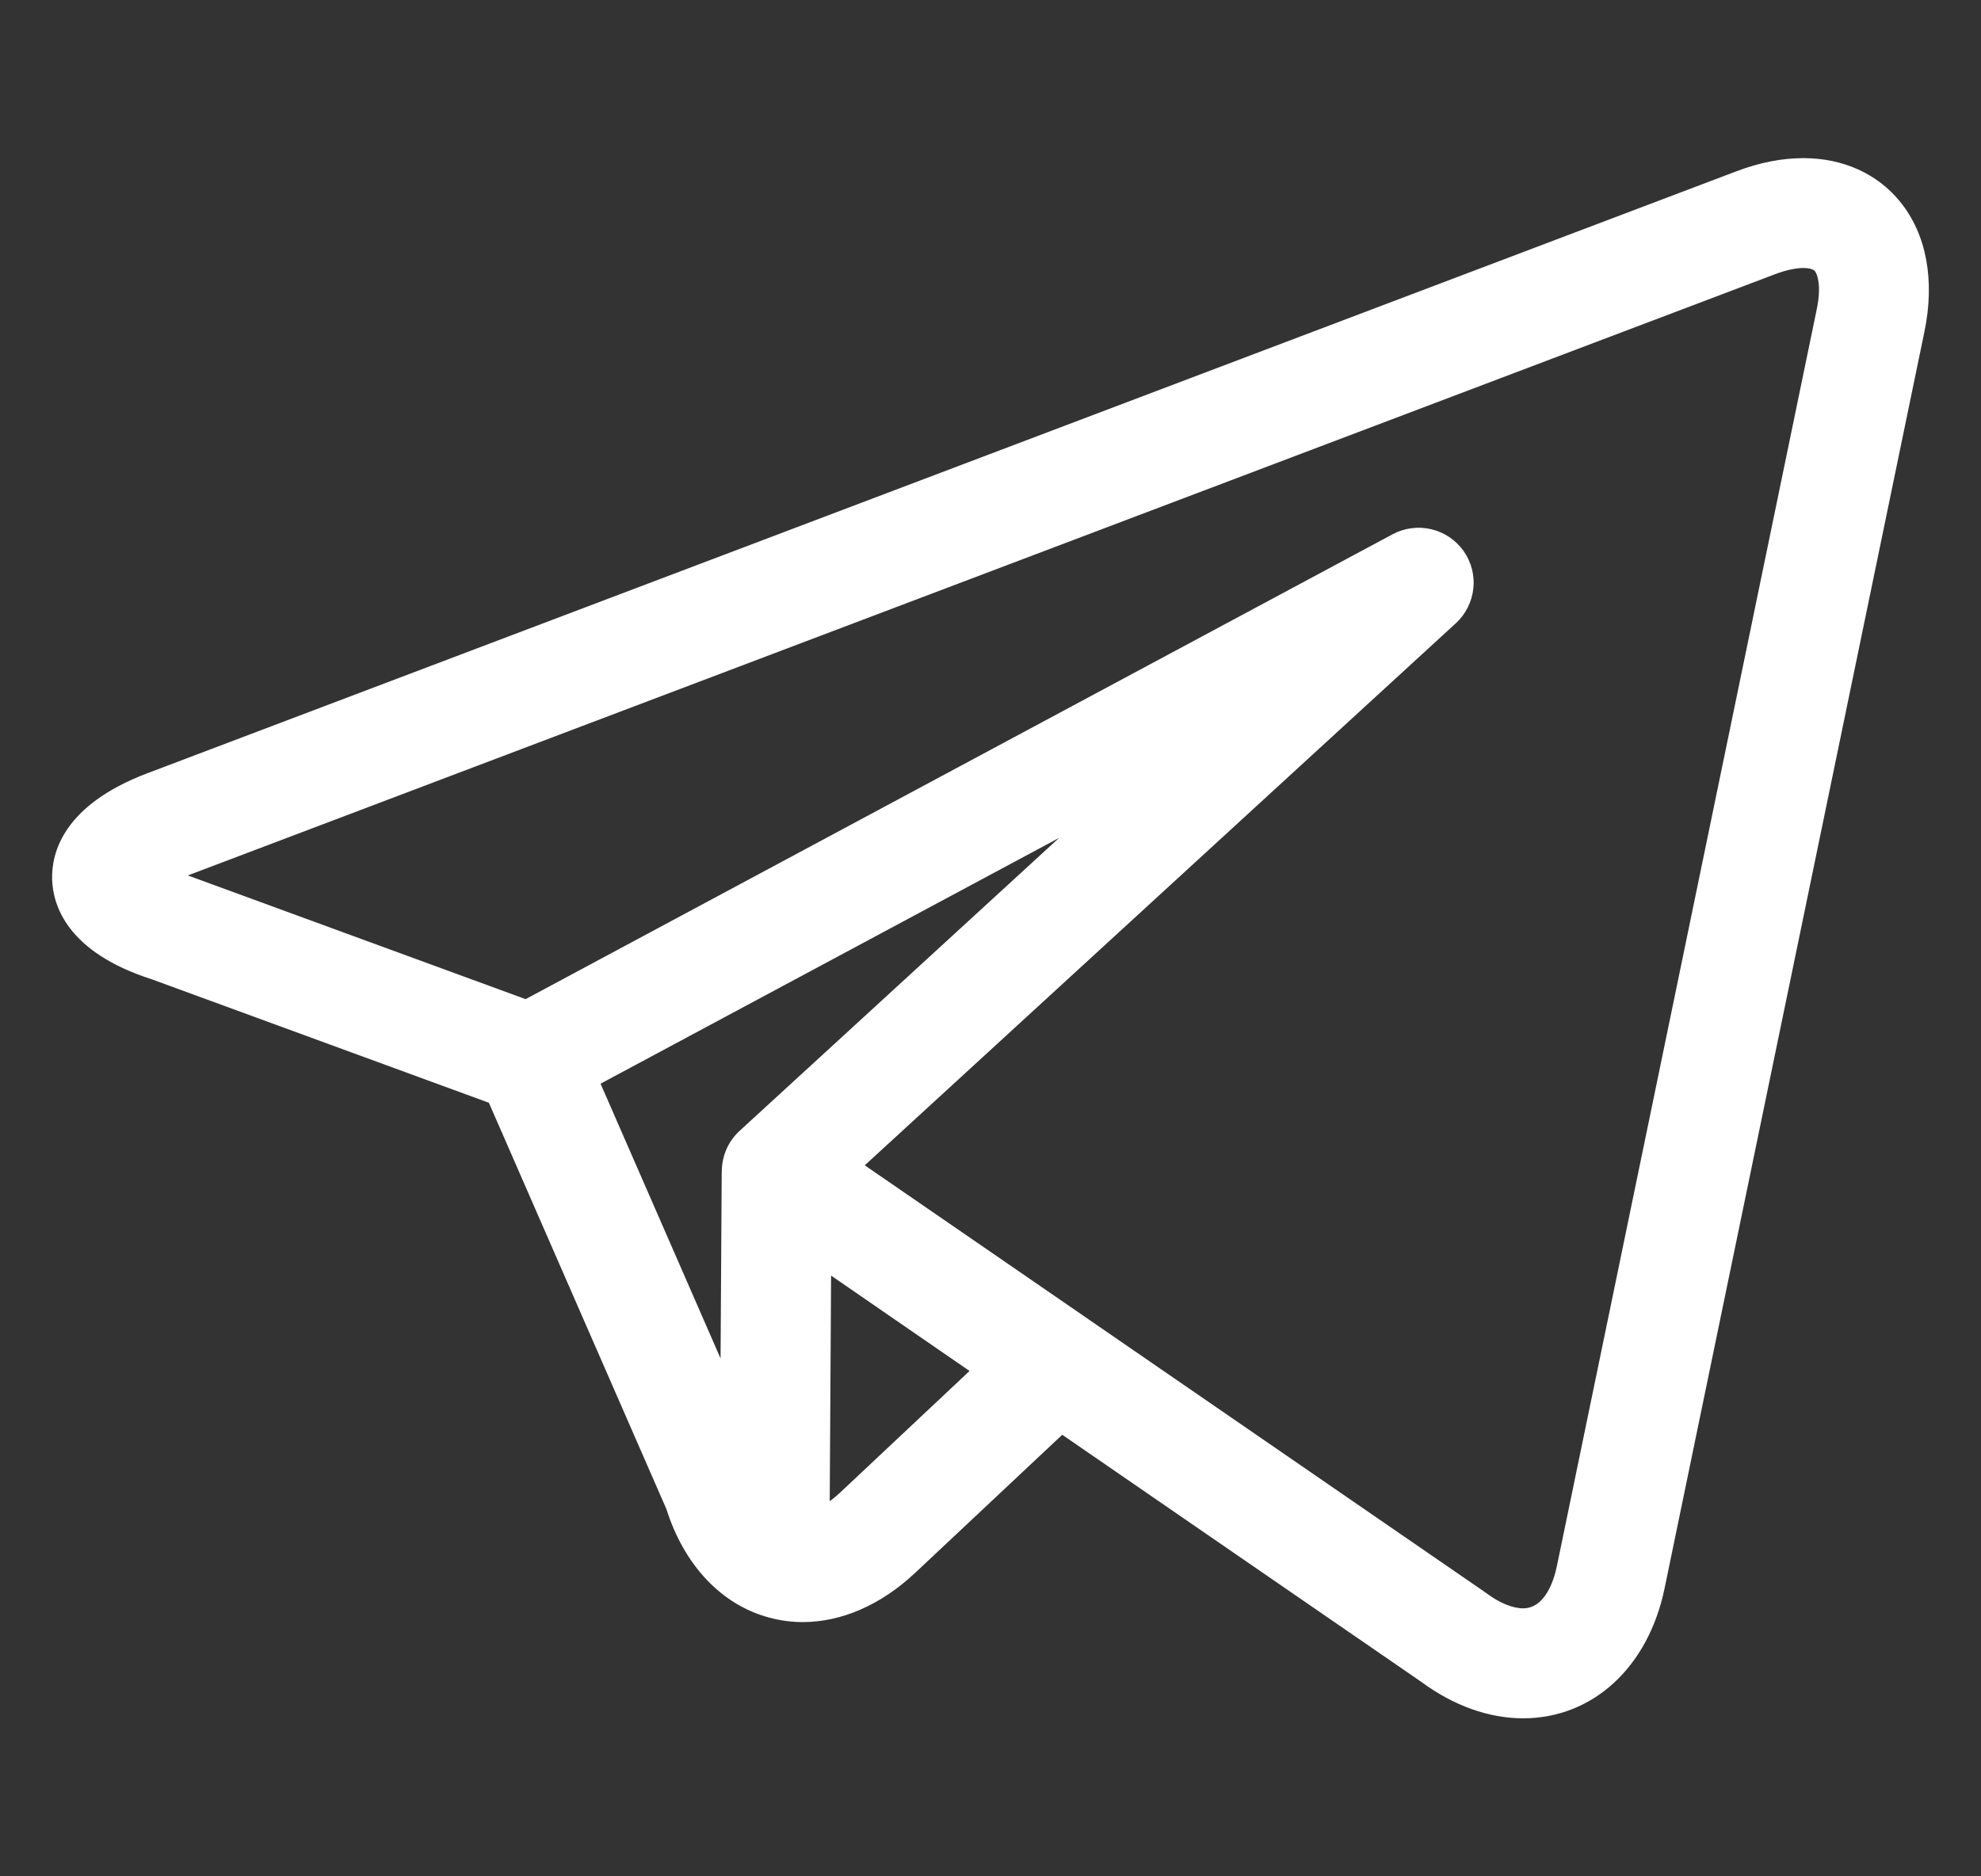 <svg width="19" height="18" viewBox="0 0 19 18" fill="none" xmlns="http://www.w3.org/2000/svg">
<rect x="0" y="0" width="19" height="18" fill="#333333" stroke="none"/>
<g clip-path="url(#clip0_23_18006)">
<path d="M18.224 1.935C18.005 1.665 17.675 1.517 17.296 1.517C17.091 1.517 16.875 1.559 16.652 1.644L1.413 7.418C0.602 7.725 0.493 8.187 0.5 8.435C0.507 8.682 0.641 9.134 1.457 9.395L4.689 10.579L6.392 14.478C6.563 15.017 6.921 15.396 7.378 15.518C7.482 15.546 7.59 15.561 7.699 15.561C8.07 15.561 8.449 15.397 8.777 15.089L10.188 13.764L13.631 16.134C13.941 16.363 14.279 16.484 14.608 16.484C15.276 16.484 15.808 15.995 15.965 15.238L18.457 3.184C18.56 2.689 18.477 2.245 18.224 1.935ZM5.76 10.396L10.158 8.038L7.093 10.849C7.039 10.899 6.996 10.959 6.967 11.026C6.938 11.092 6.923 11.165 6.923 11.238C6.922 11.243 6.922 11.248 6.922 11.254L6.911 13.032L5.76 10.396ZM8.055 14.321C8.024 14.35 7.992 14.377 7.958 14.401L7.971 12.237L9.299 13.152L8.055 14.321ZM17.424 2.97L14.932 15.025C14.907 15.146 14.825 15.429 14.608 15.429C14.507 15.429 14.381 15.377 14.254 15.282C14.248 15.278 14.243 15.274 14.237 15.27L10.441 12.657L10.44 12.656L8.294 11.179L13.963 5.979C14.058 5.892 14.117 5.773 14.131 5.646C14.145 5.518 14.111 5.39 14.037 5.285C13.962 5.18 13.852 5.106 13.727 5.077C13.602 5.047 13.47 5.065 13.357 5.125L5.041 9.585L1.809 8.401C1.807 8.4 1.804 8.399 1.802 8.398L17.026 2.63C17.154 2.582 17.243 2.571 17.296 2.571C17.322 2.571 17.385 2.574 17.407 2.601C17.434 2.635 17.47 2.751 17.424 2.97Z" fill="white"/>
</g>
<defs>
<clipPath id="clip0_23_18006">
<rect width="18" height="18" fill="white" transform="translate(0.5)"/>
</clipPath>
</defs>
</svg>
